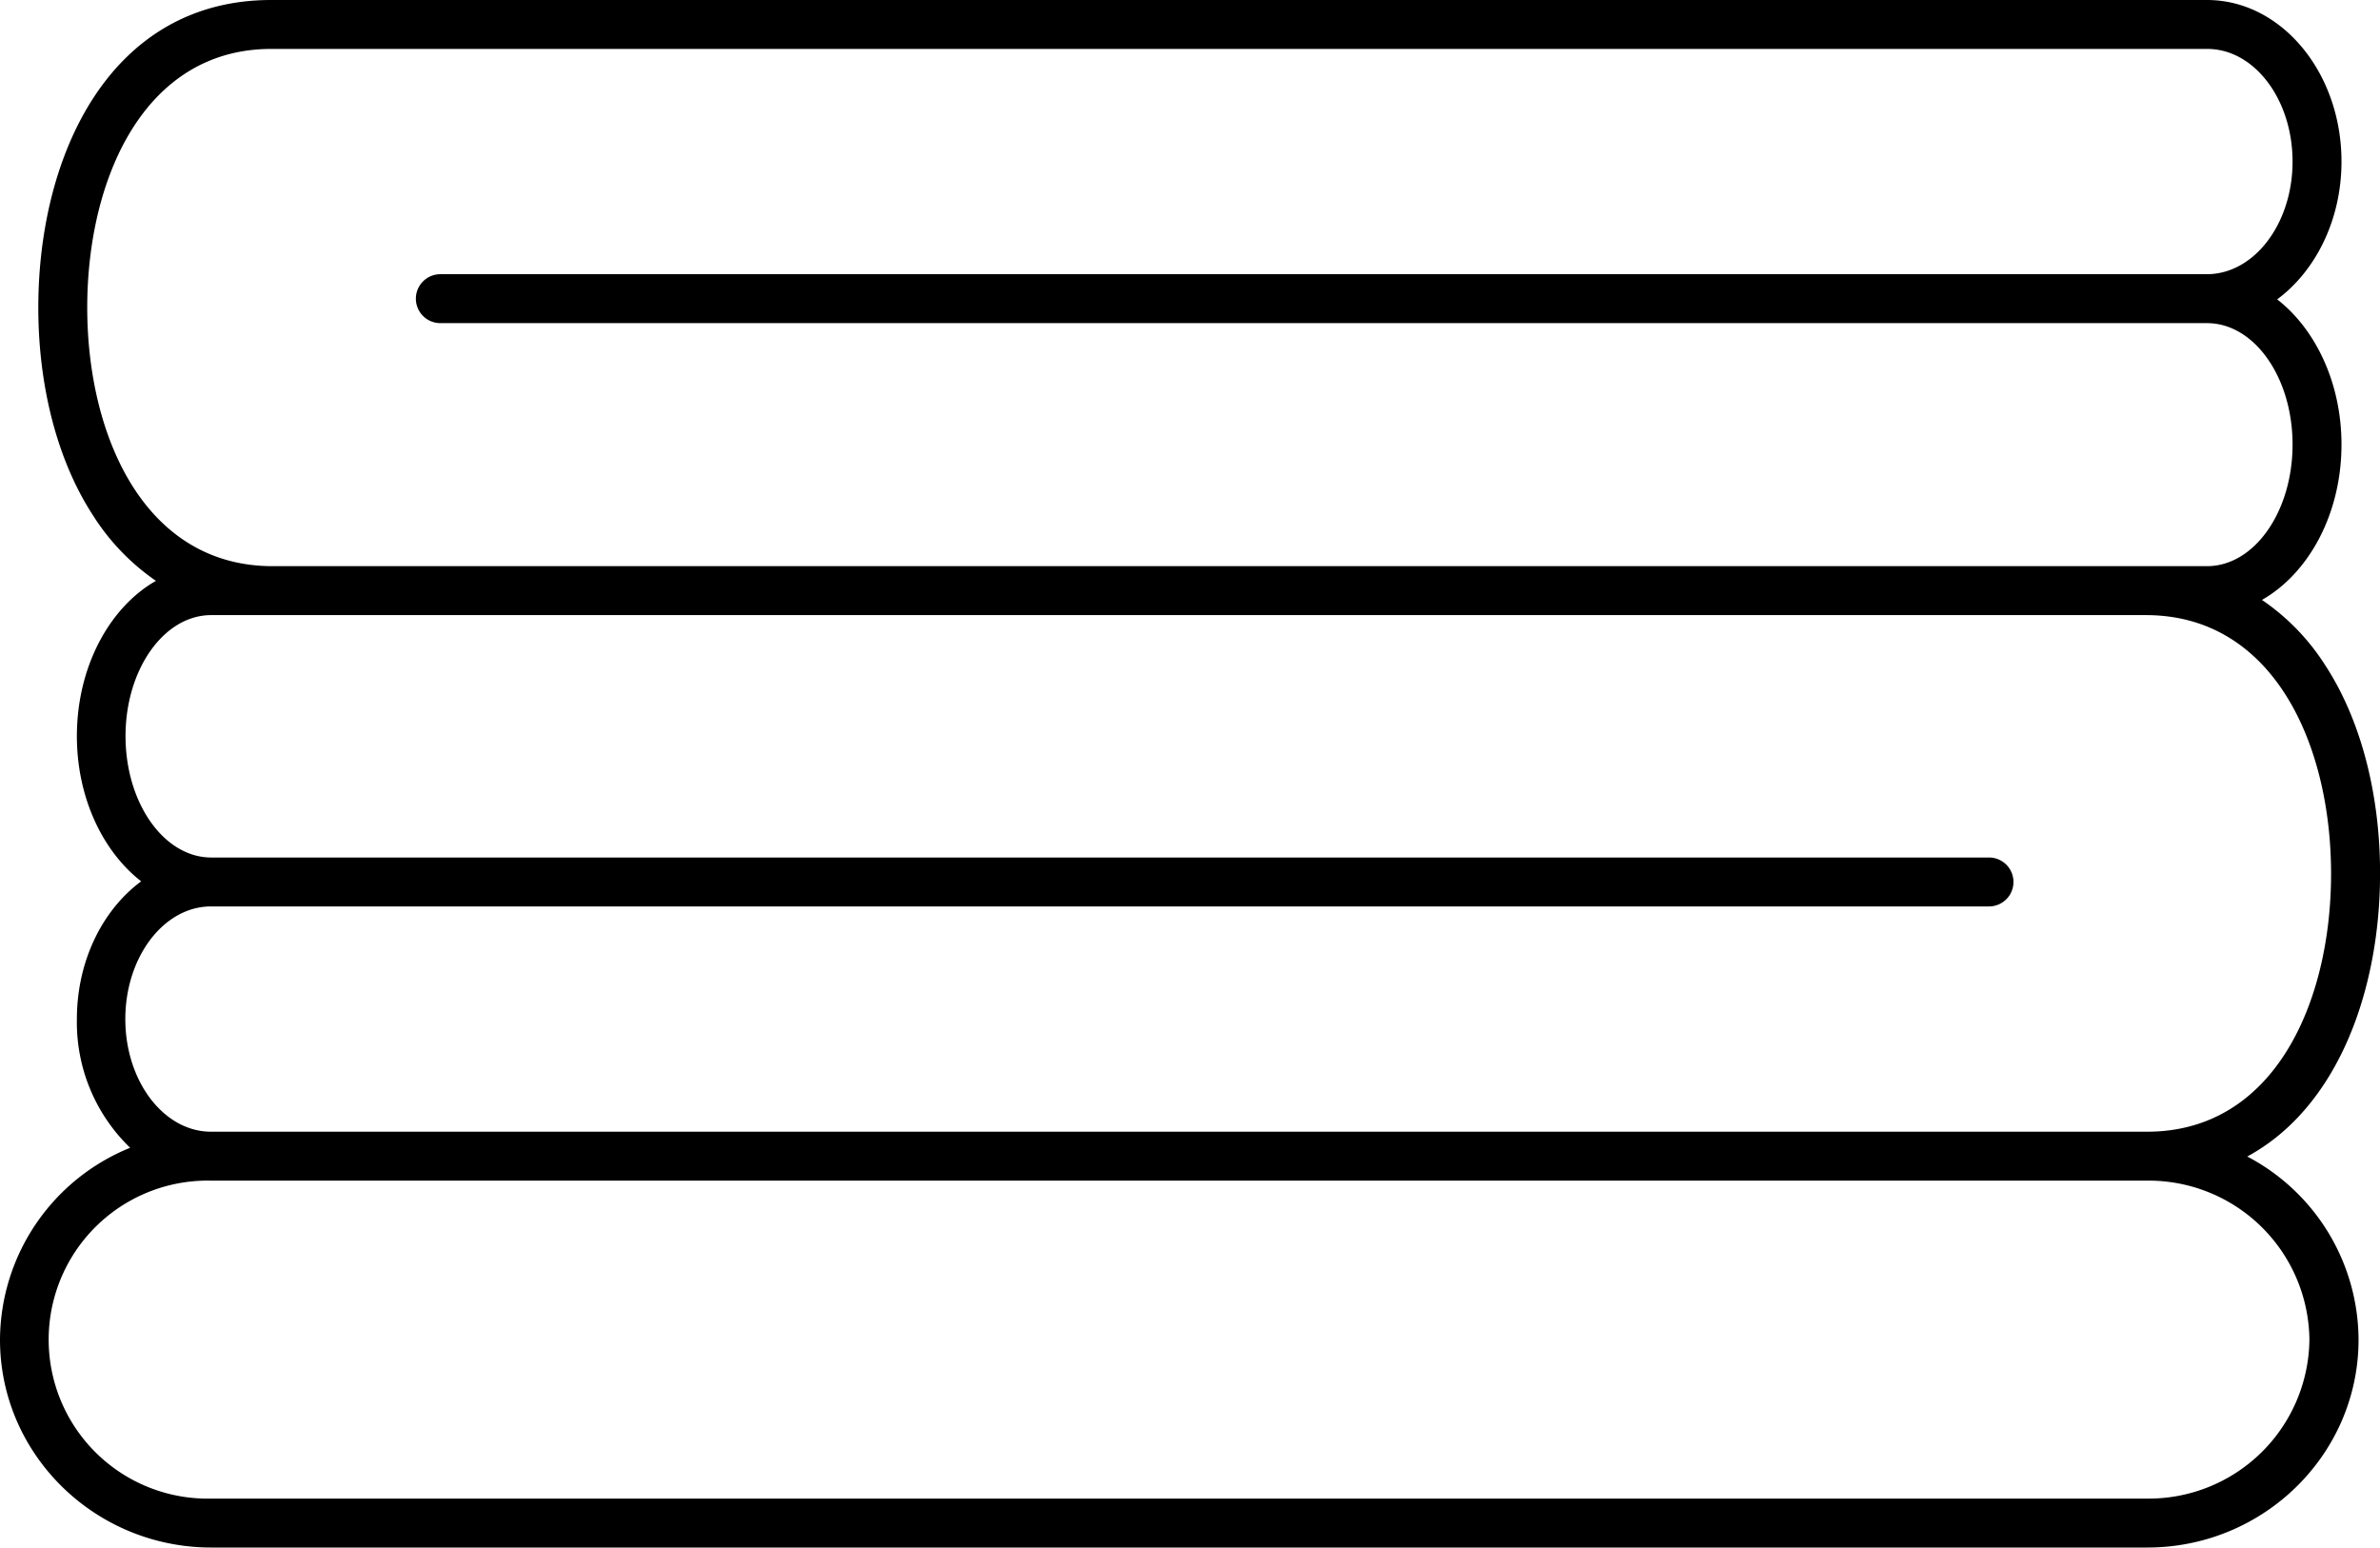 <svg xmlns="http://www.w3.org/2000/svg" viewBox="0 0 340.51 221.4"><g data-name="Warstwa 2"><path d="M323.62 85.83C330.34 82 335 73.49 335 63.6c0-8.78-3.69-16.48-9.2-20.77 5.51-4.08 9.2-11.39 9.2-19.71C335 10.37 326.39 0 315.76 0H38.8C15.78 0 5.48 22.09 5.48 44c0 11.39 2.78 22 7.83 29.74a32.29 32.29 0 0 0 9 9.36C15.65 86.9 11 95.42 11 105.32c0 8.77 3.68 16.48 9.2 20.77-5.52 4.07-9.2 11.38-9.2 19.71a24.92 24.92 0 0 0 7.62 18.41A29.78 29.78 0 0 0 0 191.66c0 16.4 13.56 29.74 30.22 29.74h277c16.66 0 30.22-13.34 30.22-29.74a29.72 29.72 0 0 0-15.92-26.2c13-7.05 19-23.84 19-40.52 0-11.4-2.78-22-7.83-29.74a32.11 32.11 0 0 0-9.07-9.37ZM12.48 44c0-18.41 8.14-37 26.32-37h277c6.73 0 12.2 7.23 12.2 16.12s-5.5 16.11-12.27 16.11H63a3.5 3.5 0 0 0 0 7h252.76C322.53 46.23 328 54 328 63.6S322.53 81 315.76 81H39c-18.33 0-26.52-18.62-26.52-37Zm317.93 147.66a23 23 0 0 1-23.22 22.74h-277a22.75 22.75 0 1 1 0-45.49h277a23 23 0 0 1 23.22 22.75Zm-23.22-29.75h-277c-6.76 0-12.26-7.23-12.26-16.11s5.5-16.12 12.26-16.12h254.38a3.5 3.5 0 0 0 0-7H30.22c-6.76 0-12.26-7.79-12.26-17.36S23.46 88 30.22 88H307c18.31 0 26.51 18.57 26.51 37s-8.14 36.91-26.32 36.91Z" data-name="Layer 1"/></g></svg>
